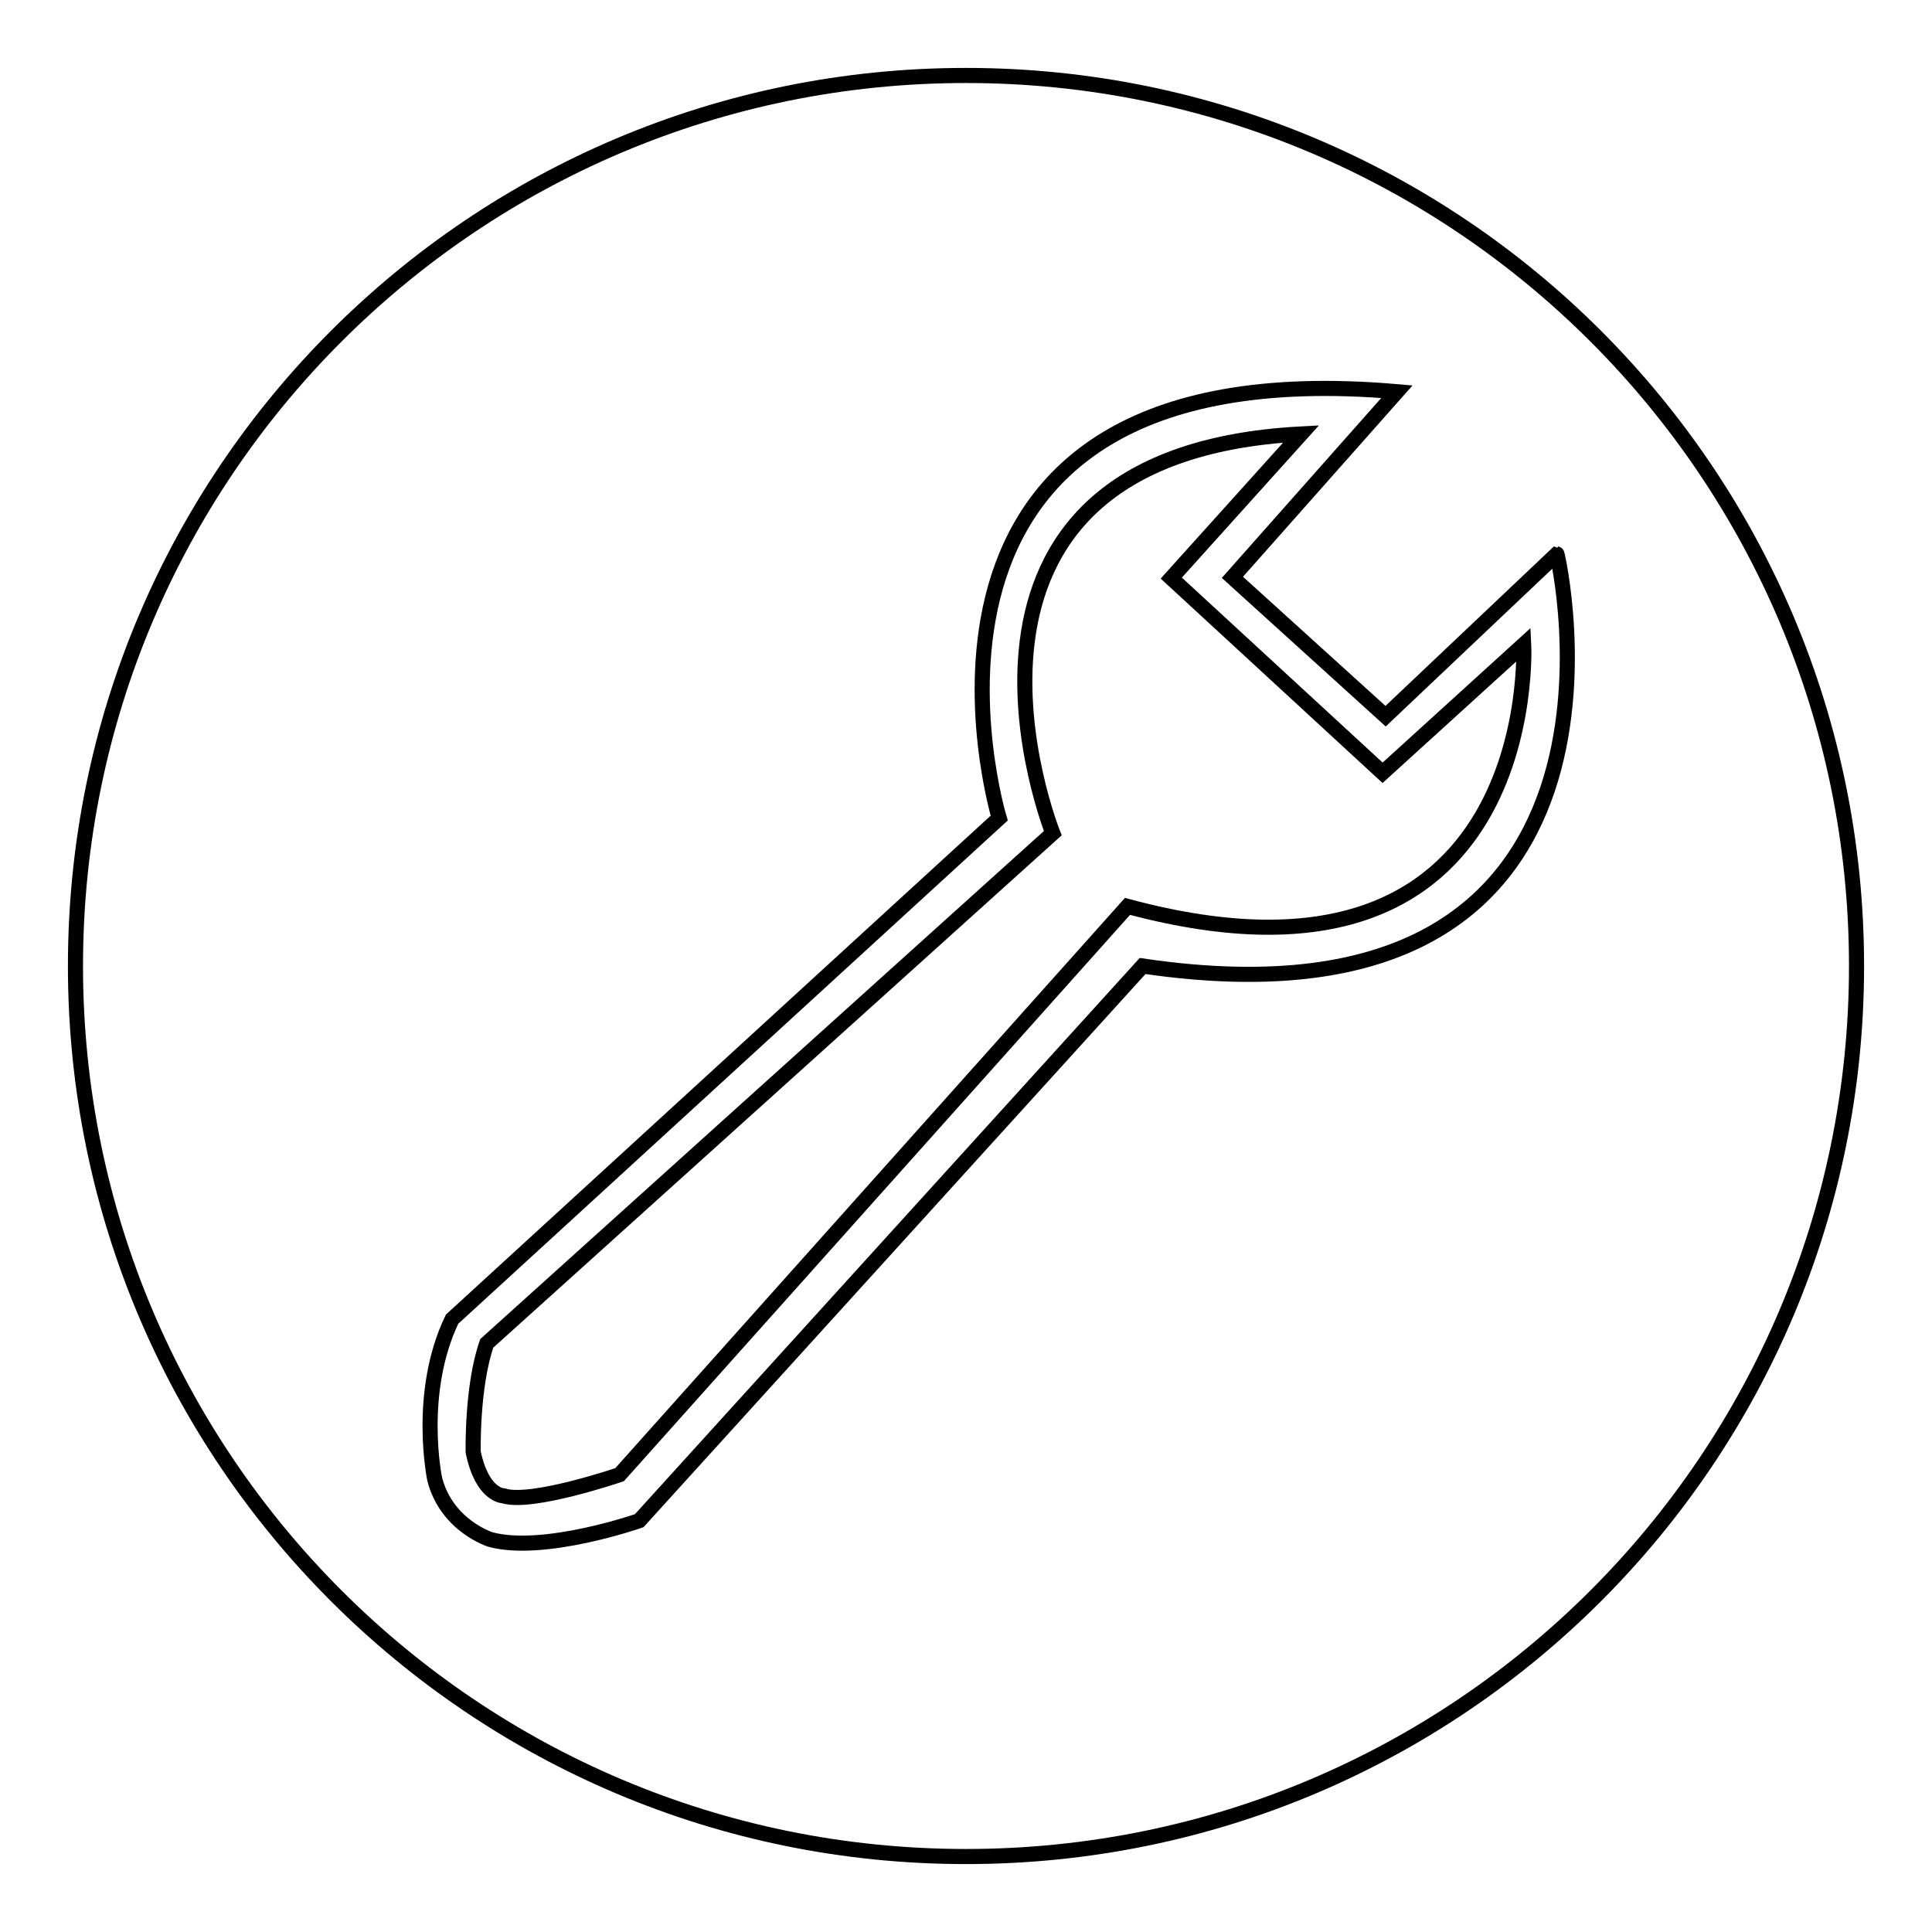 <?xml version="1.0" encoding="utf-8"?>
<!-- Svg Vector Icons : http://www.onlinewebfonts.com/icon -->
<!DOCTYPE svg PUBLIC "-//W3C//DTD SVG 1.1//EN" "http://www.w3.org/Graphics/SVG/1.1/DTD/svg11.dtd">
<svg version="1.1" xmlns="http://www.w3.org/2000/svg" xmlns:xlink="http://www.w3.org/1999/xlink" x="0px" y="0px" viewBox="0 0 256 256" enable-background="new 0 0 256 256" xml:space="preserve">
<g> <path stroke-width="2" fill-opacity="0" stroke="#000000"  d="M128,10C62.8,10,10,62.8,10,128c0,65.2,52.8,118,118,118c65.2,0,118-52.8,118-118C246,62.8,193.2,10,128,10 z M151.4,128l-66.7,73.5c0,0-12.6,4.4-19.7,2.5c0,0-5.8-1.8-7.4-8c0,0-2.4-11.4,2.3-21.2l72.5-66.4c0,0-18.9-62.7,52.7-56.5 l-21.8,24.6l20.3,18.4l22.7-21.5C206.4,73.4,221.2,138.3,151.4,128z M183.2,102.4l-28-25.8l17.2-19.1 c-52.9,2.8-32.9,52.9-32.9,52.9l-75,67.6c-2,5.7-1.8,14.4-1.8,14.4c1.2,5.8,4,5.8,4,5.8c3.7,1.2,15.4-2.8,15.4-2.8l67.3-75.3 c55,14.8,52.5-34.7,52.5-34.7L183.2,102.4z"/></g>
</svg>